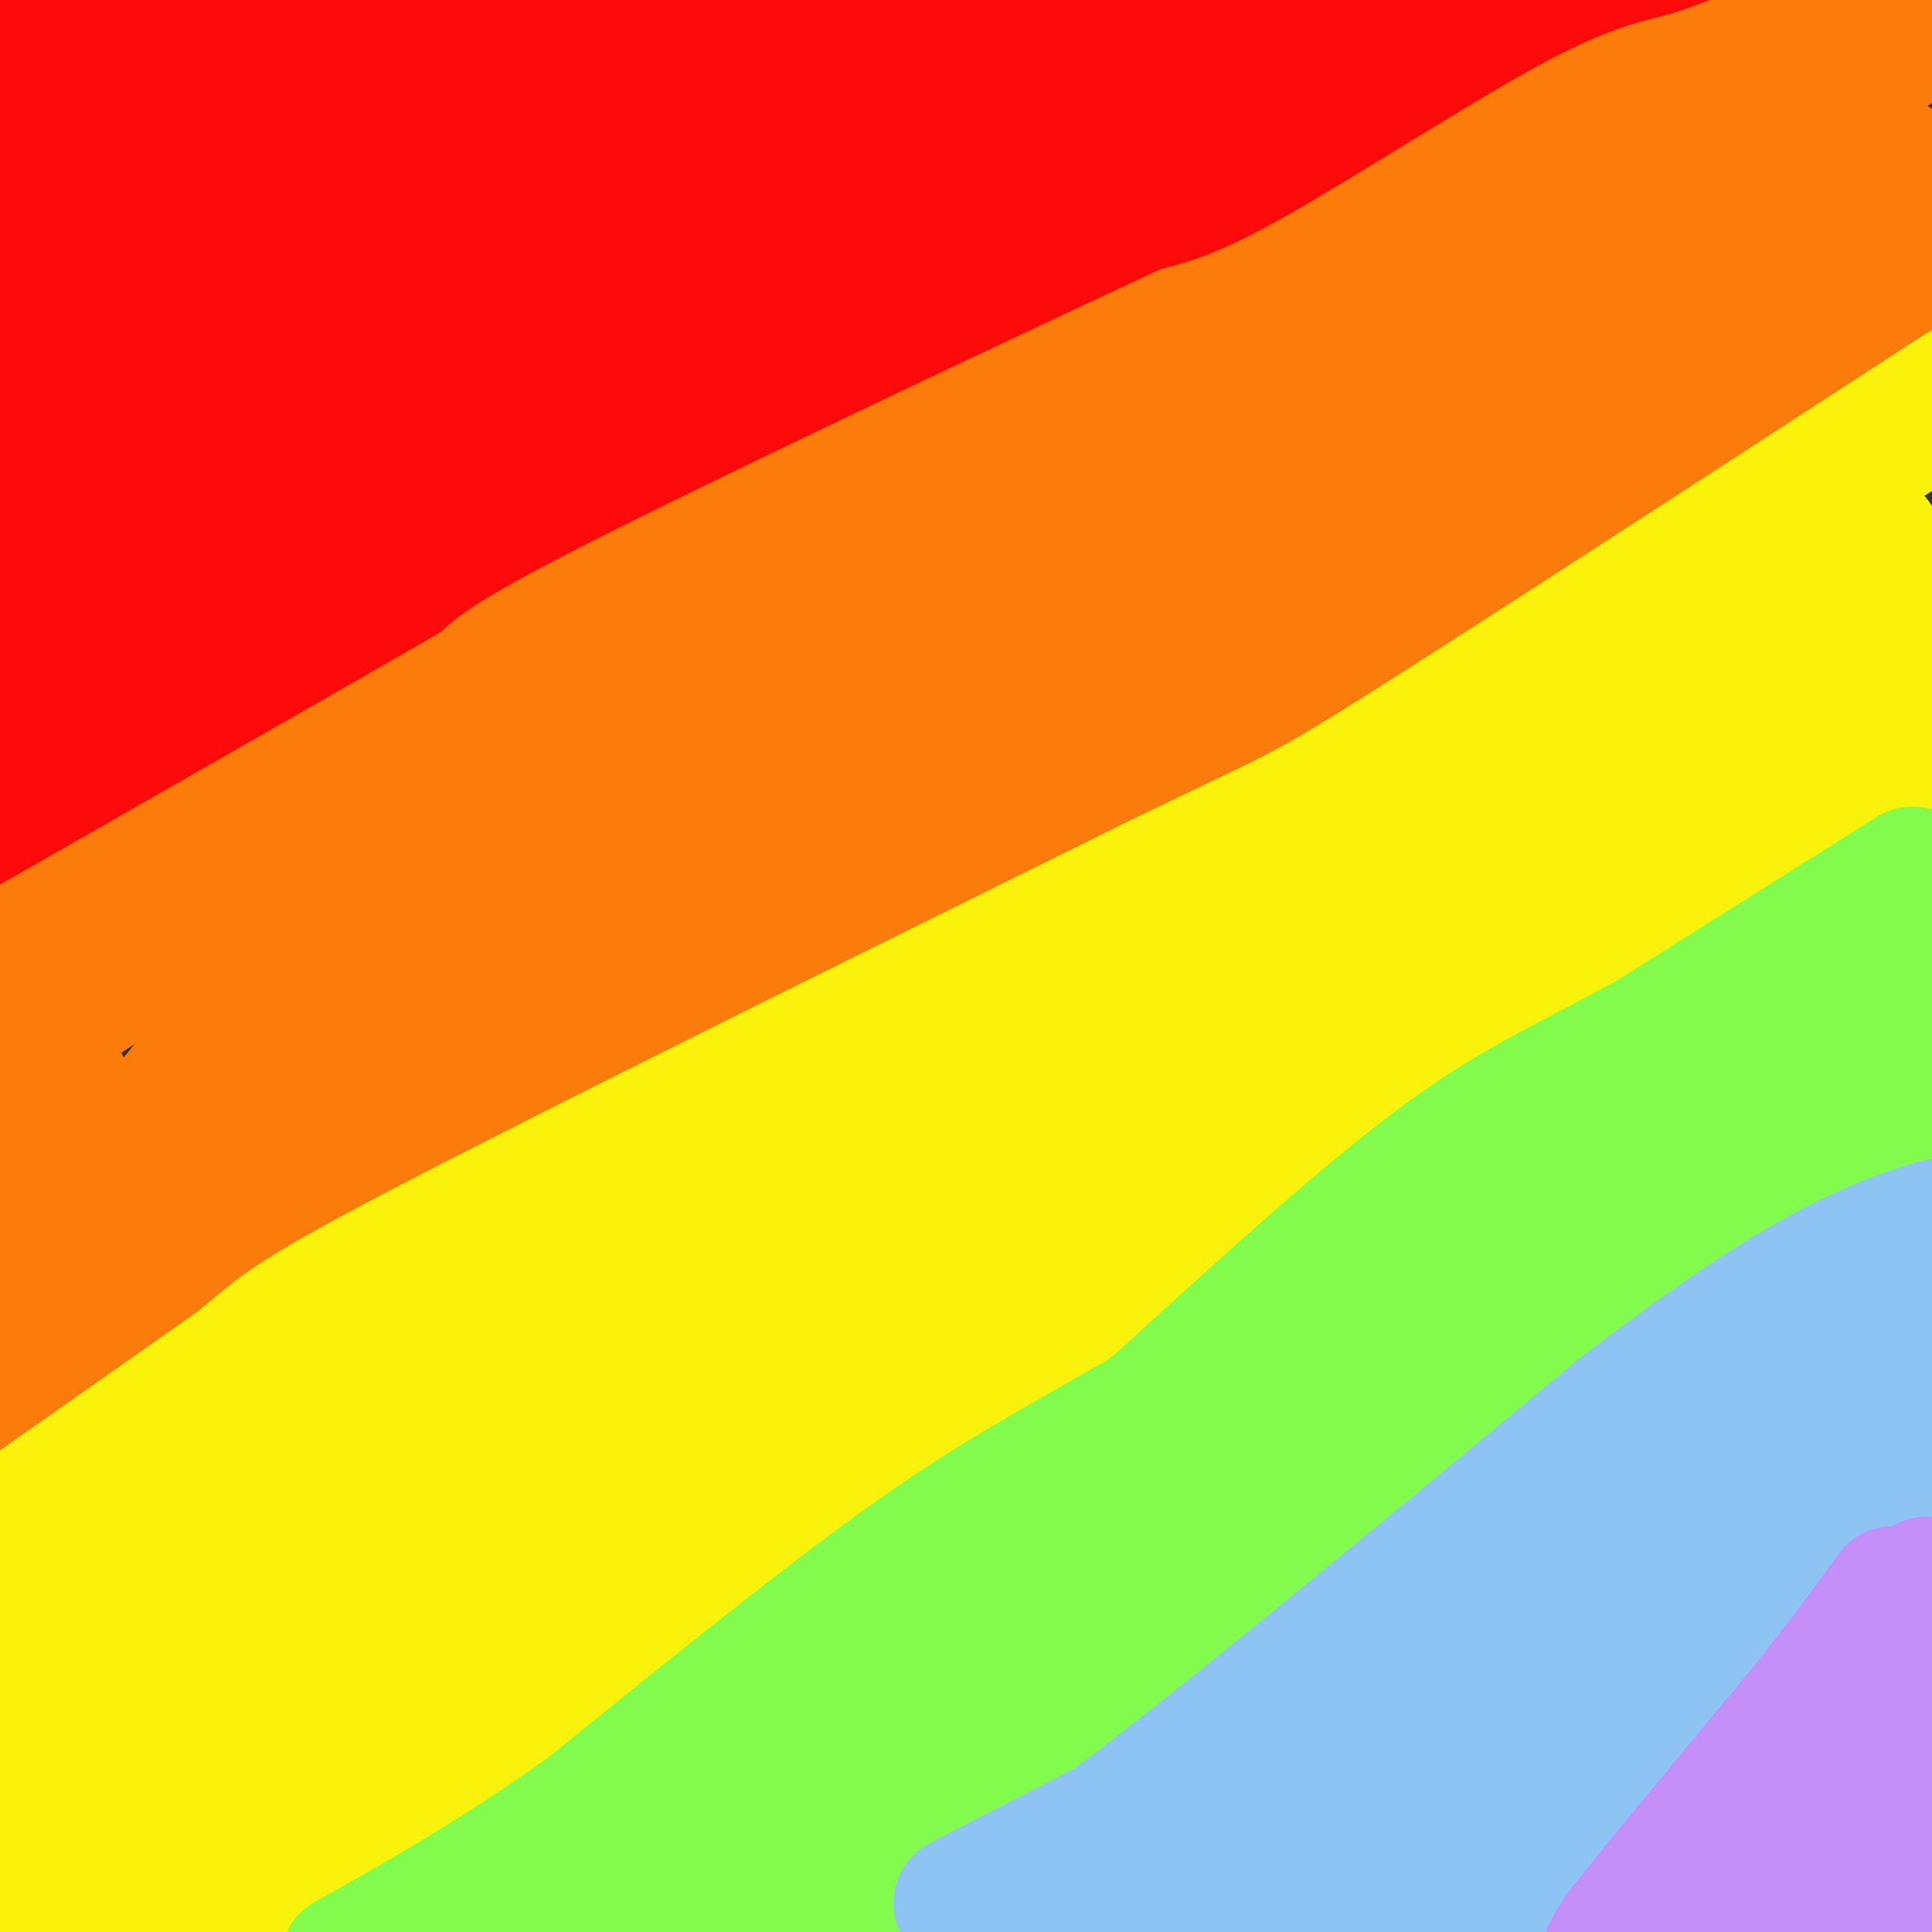 <svg viewBox='0 0 400 400' version='1.1' xmlns='http://www.w3.org/2000/svg' xmlns:xlink='http://www.w3.org/1999/xlink'><rect x="0" y="0" width="400" height="400" fill="#333333" stroke="none"/><g fill='none' stroke='#AAAAAA' stroke-width='6' stroke-linecap='round' stroke-linejoin='round'><path d='M228,347c0.000,0.000 -15.000,14.000 -15,14'/><path d='M213,361c-6.167,3.500 -14.083,5.250 -22,7'/><path d='M191,368c-5.333,0.500 -7.667,-1.750 -10,-4'/><path d='M181,364c-2.667,-3.500 -4.333,-10.250 -6,-17'/><path d='M175,347c-3.167,-6.167 -8.083,-13.083 -13,-20'/><path d='M162,327c-3.500,-7.167 -5.750,-15.083 -8,-23'/><path d='M154,304c-3.200,-5.400 -7.200,-7.400 -9,-6c-1.800,1.400 -1.400,6.200 -1,11'/><path d='M144,309c0.333,4.333 1.667,9.667 3,15'/><path d='M147,324c-2.333,4.833 -9.667,9.417 -17,14'/><path d='M130,338c-4.511,5.733 -7.289,13.067 -8,18c-0.711,4.933 0.644,7.467 2,10'/><path d='M124,366c1.244,3.333 3.356,6.667 3,6c-0.356,-0.667 -3.178,-5.333 -6,-10'/><path d='M121,362c-3.333,-9.833 -8.667,-29.417 -14,-49'/><path d='M107,313c-2.533,-9.711 -1.867,-9.489 2,-17c3.867,-7.511 10.933,-22.756 18,-38'/><path d='M127,258c8.333,-15.000 20.167,-33.500 32,-52'/><path d='M159,206c7.167,-11.500 9.083,-14.250 11,-17'/><path d='M227,349c0.000,0.000 0.000,-43.000 0,-43'/><path d='M227,306c1.289,-9.933 4.511,-13.267 6,-8c1.489,5.267 1.244,19.133 1,33'/><path d='M234,331c1.222,6.911 3.778,7.689 11,7c7.222,-0.689 19.111,-2.844 31,-5'/><path d='M276,333c6.619,-1.429 7.667,-2.500 10,-3c2.333,-0.500 5.952,-0.429 6,-8c0.048,-7.571 -3.476,-22.786 -7,-38'/><path d='M285,284c-3.833,-17.833 -9.917,-43.417 -16,-69'/><path d='M269,215c-3.644,-14.644 -4.756,-16.756 -8,-19c-3.244,-2.244 -8.622,-4.622 -14,-7'/><path d='M247,189c-2.667,-1.889 -2.333,-3.111 -11,-2c-8.667,1.111 -26.333,4.556 -44,8'/><path d='M192,195c-11.467,0.400 -18.133,-2.600 -22,-2c-3.867,0.600 -4.933,4.800 -6,9'/></g>
<g fill='none' stroke='#EEEEEE' stroke-width='6' stroke-linecap='round' stroke-linejoin='round'><path d='M215,193c-1.044,-0.644 -2.089,-1.289 -3,0c-0.911,1.289 -1.689,4.511 -1,11c0.689,6.489 2.844,16.244 5,26'/><path d='M216,230c3.000,13.833 8.000,35.417 13,57'/><path d='M229,287c3.833,10.667 6.917,8.833 10,7'/><path d='M239,294c4.311,0.111 10.089,-3.111 15,-7c4.911,-3.889 8.956,-8.444 13,-13'/><path d='M267,274c3.833,-4.000 6.917,-7.500 10,-11'/><path d='M277,263c0.167,-8.333 -4.417,-23.667 -9,-39'/><path d='M268,224c-2.467,-10.200 -4.133,-16.200 -6,-20c-1.867,-3.800 -3.933,-5.400 -6,-7'/><path d='M256,197c-5.167,-2.667 -15.083,-5.833 -25,-9'/><path d='M231,188c-6.956,-1.933 -11.844,-2.267 -13,4c-1.156,6.267 1.422,19.133 4,32'/><path d='M222,224c3.167,16.167 9.083,40.583 15,65'/><path d='M237,289c2.667,10.167 1.833,3.083 1,-4'/></g>
<g fill='none' stroke='#EEEEEE' stroke-width='20' stroke-linecap='round' stroke-linejoin='round'><path d='M244,239c0.131,6.786 0.262,13.571 1,12c0.738,-1.571 2.083,-11.500 2,-17c-0.083,-5.500 -1.595,-6.571 -4,-8c-2.405,-1.429 -5.702,-3.214 -9,-5'/><path d='M234,221c-3.000,-4.333 -6.000,-12.667 -9,-21'/><path d='M225,200c-2.689,-3.933 -4.911,-3.267 -6,-2c-1.089,1.267 -1.044,3.133 -1,5'/><path d='M218,203c1.333,8.000 5.167,25.500 9,43'/><path d='M227,246c1.533,10.733 0.867,16.067 2,21c1.133,4.933 4.067,9.467 7,14'/><path d='M236,281c5.311,2.044 15.089,0.156 20,-4c4.911,-4.156 4.956,-10.578 5,-17'/><path d='M261,260c1.756,-8.822 3.644,-22.378 4,-30c0.356,-7.622 -0.822,-9.311 -2,-11'/><path d='M263,219c-0.044,-2.778 0.844,-4.222 -3,-7c-3.844,-2.778 -12.422,-6.889 -21,-11'/><path d='M239,201c-3.833,-2.333 -2.917,-2.667 -2,-3'/></g>
<g fill='none' stroke='#FD0A0A' stroke-width='28' stroke-linecap='round' stroke-linejoin='round'><path d='M392,2c0.000,0.000 -176.000,84.000 -176,84'/><path d='M216,86c-65.333,32.833 -140.667,72.917 -216,113'/><path d='M0,199c-37.333,19.500 -22.667,11.750 -8,4'/><path d='M4,182c0.000,0.000 1.000,-57.000 1,-57'/><path d='M5,125c1.044,-23.533 3.156,-53.867 3,-72c-0.156,-18.133 -2.578,-24.067 -5,-30'/><path d='M3,23c-3.844,-8.578 -10.956,-15.022 1,-17c11.956,-1.978 42.978,0.511 74,3'/><path d='M78,9c27.556,-1.311 59.444,-6.089 89,-8c29.556,-1.911 56.778,-0.956 84,0'/><path d='M251,1c29.000,-1.000 59.500,-3.500 90,-6'/><path d='M341,-5c18.000,-1.595 18.000,-2.583 7,1c-11.000,3.583 -33.000,11.738 -48,19c-15.000,7.262 -23.000,13.631 -31,20'/><path d='M269,35c-8.238,5.988 -13.333,10.958 -34,21c-20.667,10.042 -56.905,25.155 -89,41c-32.095,15.845 -60.048,32.423 -88,49'/><path d='M58,146c-23.690,14.226 -38.917,25.292 -43,24c-4.083,-1.292 2.976,-14.940 6,-27c3.024,-12.060 2.012,-22.530 1,-33'/><path d='M22,110c0.714,-25.048 2.000,-71.167 3,-89c1.000,-17.833 1.714,-7.381 3,-1c1.286,6.381 3.143,8.690 5,11'/><path d='M33,31c1.339,10.192 2.188,30.173 1,48c-1.188,17.827 -4.411,33.500 -5,45c-0.589,11.500 1.457,18.827 4,20c2.543,1.173 5.584,-3.808 8,-10c2.416,-6.192 4.208,-13.596 6,-21'/><path d='M47,113c1.546,-9.469 2.411,-22.641 0,-38c-2.411,-15.359 -8.099,-32.906 -8,-43c0.099,-10.094 5.985,-12.737 10,-12c4.015,0.737 6.158,4.852 8,6c1.842,1.148 3.383,-0.672 3,8c-0.383,8.672 -2.692,27.836 -5,47'/><path d='M55,81c-3.038,20.464 -8.134,48.124 -6,53c2.134,4.876 11.498,-13.033 16,-38c4.502,-24.967 4.144,-56.990 5,-71c0.856,-14.010 2.928,-10.005 5,-6'/><path d='M75,19c2.900,0.438 7.649,4.533 10,10c2.351,5.467 2.304,12.308 3,17c0.696,4.692 2.135,7.237 -4,25c-6.135,17.763 -19.844,50.744 -22,59c-2.156,8.256 7.241,-8.213 14,-24c6.759,-15.787 10.879,-30.894 15,-46'/><path d='M91,60c5.334,-14.812 11.168,-28.841 15,-36c3.832,-7.159 5.663,-7.446 8,-9c2.337,-1.554 5.179,-4.375 7,-2c1.821,2.375 2.622,9.946 3,17c0.378,7.054 0.332,13.591 -10,32c-10.332,18.409 -30.952,48.688 -39,59c-8.048,10.312 -3.524,0.656 1,-9'/><path d='M76,112c9.793,-16.929 33.775,-54.751 46,-73c12.225,-18.249 12.693,-16.926 17,-19c4.307,-2.074 12.453,-7.546 16,-9c3.547,-1.454 2.493,1.108 -1,8c-3.493,6.892 -9.427,18.112 -19,32c-9.573,13.888 -22.787,30.444 -36,47'/><path d='M99,98c-14.310,16.869 -32.083,35.542 -11,14c21.083,-21.542 81.024,-83.298 99,-100c17.976,-16.702 -6.012,11.649 -30,40'/><path d='M157,52c-18.992,23.215 -51.472,61.254 -44,57c7.472,-4.254 54.896,-50.799 82,-74c27.104,-23.201 33.887,-23.057 36,-22c2.113,1.057 -0.443,3.029 -3,5'/><path d='M228,18c-15.667,12.867 -53.333,42.533 -50,44c3.333,1.467 47.667,-25.267 92,-52'/><path d='M270,10c15.333,-8.444 7.667,-3.556 3,-1c-4.667,2.556 -6.333,2.778 -8,3'/></g>
<g fill='none' stroke='#FB7B0B' stroke-width='28' stroke-linecap='round' stroke-linejoin='round'><path d='M396,7c0.000,0.000 -10.000,7.000 -10,7'/><path d='M386,14c-19.333,9.333 -62.667,29.167 -106,49'/><path d='M280,63c-48.500,24.333 -116.750,60.667 -185,97'/><path d='M95,160c-47.000,26.000 -72.000,42.500 -97,59'/><path d='M-2,219c-17.833,11.333 -13.917,10.167 -10,9'/><path d='M399,76c0.000,0.000 -55.000,44.000 -55,44'/><path d='M392,77c0.000,0.000 -55.000,41.000 -55,41'/><path d='M337,118c-28.333,18.000 -71.667,42.500 -115,67'/><path d='M222,185c-38.167,20.333 -76.083,37.667 -114,55'/><path d='M108,240c-22.044,11.400 -20.156,12.400 -31,17c-10.844,4.600 -34.422,12.800 -58,21'/><path d='M19,278c-11.667,4.167 -11.833,4.083 -12,4'/><path d='M13,225c-2.000,4.833 -4.000,9.667 -5,18c-1.000,8.333 -1.000,20.167 -1,32'/><path d='M7,275c-1.222,8.578 -3.778,14.022 -4,16c-0.222,1.978 1.889,0.489 4,-1'/><path d='M7,290c24.000,-12.667 82.000,-43.833 140,-75'/><path d='M147,215c40.444,-20.600 71.556,-34.600 105,-52c33.444,-17.400 69.222,-38.200 105,-59'/><path d='M357,104c25.476,-14.131 36.667,-19.958 42,-23c5.333,-3.042 4.810,-3.298 4,-4c-0.810,-0.702 -1.905,-1.851 -3,-3'/><path d='M400,74c-2.429,-0.872 -7.002,-1.553 -11,-4c-3.998,-2.447 -7.423,-6.659 -9,-10c-1.577,-3.341 -1.308,-5.812 0,-9c1.308,-3.188 3.654,-7.094 6,-11'/><path d='M386,40c0.917,1.053 0.211,9.187 0,13c-0.211,3.813 0.073,3.306 2,3c1.927,-0.306 5.496,-0.412 7,-2c1.504,-1.588 0.943,-4.658 4,-9c3.057,-4.342 9.730,-9.955 -5,-1c-14.730,8.955 -50.865,32.477 -87,56'/><path d='M307,100c-41.376,27.204 -101.316,67.215 -133,88c-31.684,20.785 -35.111,22.344 -56,32c-20.889,9.656 -59.239,27.407 -78,35c-18.761,7.593 -17.932,5.026 -18,3c-0.068,-2.026 -1.034,-3.513 -2,-5'/><path d='M20,253c3.126,-6.770 11.941,-21.196 25,-35c13.059,-13.804 30.362,-26.986 41,-35c10.638,-8.014 14.611,-10.861 37,-21c22.389,-10.139 63.195,-27.569 104,-45'/><path d='M227,117c52.400,-25.578 131.400,-67.022 156,-79c24.600,-11.978 -5.200,5.511 -35,23'/><path d='M348,61c-26.422,18.244 -74.978,52.356 -75,57c-0.022,4.644 48.489,-20.178 97,-45'/><path d='M370,73c11.609,-4.585 -7.868,6.451 -18,13c-10.132,6.549 -10.920,8.609 -48,24c-37.080,15.391 -110.451,44.112 -152,63c-41.549,18.888 -51.274,27.944 -61,37'/><path d='M91,210c-18.000,10.667 -32.500,18.833 -47,27'/><path d='M376,7c0.000,0.000 -25.000,9.000 -25,9'/><path d='M351,16c-6.988,1.952 -11.958,2.333 -26,10c-14.042,7.667 -37.155,22.619 -52,31c-14.845,8.381 -21.423,10.190 -28,12'/><path d='M245,69c-27.511,12.756 -82.289,38.644 -111,53c-28.711,14.356 -31.356,17.178 -34,20'/><path d='M100,142c-21.667,12.500 -58.833,33.750 -96,55'/><path d='M4,197c-18.667,10.500 -17.333,9.250 -16,8'/></g>
<g fill='none' stroke='#FBF20B' stroke-width='28' stroke-linecap='round' stroke-linejoin='round'><path d='M2,316c0.000,0.000 47.000,-33.000 47,-33'/><path d='M49,283c9.000,-7.089 8.000,-8.311 38,-24c30.000,-15.689 91.000,-45.844 152,-76'/><path d='M239,183c29.956,-14.578 28.844,-13.022 51,-27c22.156,-13.978 67.578,-43.489 113,-73'/><path d='M403,83c22.667,-14.500 22.833,-14.250 23,-14'/><path d='M0,393c0.000,0.000 102.000,-82.000 102,-82'/><path d='M102,311c27.822,-22.978 46.378,-39.422 93,-67c46.622,-27.578 121.311,-66.289 196,-105'/><path d='M391,139c38.167,-20.833 35.583,-20.417 33,-20'/><path d='M388,112c-1.917,3.750 -3.833,7.500 -12,13c-8.167,5.500 -22.583,12.750 -37,20'/><path d='M339,145c-13.036,5.262 -27.125,8.417 -61,28c-33.875,19.583 -87.536,55.595 -115,73c-27.464,17.405 -28.732,16.202 -30,15'/><path d='M133,261c-14.274,5.845 -34.958,12.958 -56,23c-21.042,10.042 -42.440,23.012 -56,32c-13.560,8.988 -19.280,13.994 -25,19'/><path d='M-4,335c-5.520,4.171 -6.820,5.097 -5,11c1.820,5.903 6.759,16.781 9,22c2.241,5.219 1.783,4.777 6,0c4.217,-4.777 13.108,-13.888 22,-23'/><path d='M28,345c16.533,-15.578 46.867,-43.022 77,-64c30.133,-20.978 60.067,-35.489 90,-50'/><path d='M393,167c1.500,0.917 3.000,1.833 0,4c-3.000,2.167 -10.500,5.583 -18,9'/><path d='M375,180c-8.024,5.774 -19.083,15.708 -34,24c-14.917,8.292 -33.690,14.940 -48,22c-14.310,7.060 -24.155,14.530 -34,22'/><path d='M259,248c-17.822,10.667 -45.378,26.333 -69,42c-23.622,15.667 -43.311,31.333 -63,47'/><path d='M127,337c-25.356,19.000 -57.244,43.000 -76,55c-18.756,12.000 -24.378,12.000 -30,12'/><path d='M21,404c-8.500,3.833 -14.750,7.417 -21,11'/><path d='M8,343c-0.861,3.645 -1.722,7.290 -2,10c-0.278,2.710 0.027,4.484 7,-2c6.973,-6.484 20.614,-21.226 34,-31c13.386,-9.774 26.516,-14.578 33,-16c6.484,-1.422 6.323,0.540 8,2c1.677,1.460 5.194,2.417 4,9c-1.194,6.583 -7.097,18.791 -13,31'/><path d='M79,346c-6.289,10.053 -15.510,19.684 -12,16c3.510,-3.684 19.753,-20.684 38,-37c18.247,-16.316 38.499,-31.947 68,-51c29.501,-19.053 68.250,-41.526 107,-64'/><path d='M280,210c37.167,-20.333 76.583,-39.167 116,-58'/><path d='M396,152c-0.429,-0.071 -59.500,28.750 -88,42c-28.500,13.250 -26.429,10.929 -56,32c-29.571,21.071 -90.786,65.536 -152,110'/><path d='M100,336c-35.833,26.167 -49.417,36.583 -63,47'/></g>
<g fill='none' stroke='#82FB4D' stroke-width='28' stroke-linecap='round' stroke-linejoin='round'><path d='M396,184c0.000,0.000 -42.000,28.000 -42,28'/><path d='M354,212c-16.400,12.933 -36.400,31.267 -57,46c-20.600,14.733 -41.800,25.867 -63,37'/><path d='M234,295c-17.356,9.933 -29.244,16.267 -47,29c-17.756,12.733 -41.378,31.867 -65,51'/><path d='M122,375c-19.167,13.667 -34.583,22.333 -50,31'/><path d='M396,181c0.000,0.000 -54.000,34.000 -54,34'/><path d='M342,215c-15.333,8.578 -26.667,13.022 -43,25c-16.333,11.978 -37.667,31.489 -59,51'/><path d='M240,291c-29.578,22.111 -74.022,51.889 -100,71c-25.978,19.111 -33.489,27.556 -41,36'/><path d='M99,398c-9.500,7.833 -12.750,9.417 -16,11'/><path d='M396,228c1.467,-1.000 2.933,-2.000 3,0c0.067,2.000 -1.267,7.000 -16,19c-14.733,12.000 -42.867,31.000 -71,50'/><path d='M312,297c-40.333,28.333 -105.667,74.167 -171,120'/><path d='M141,417c-29.833,21.000 -18.917,13.500 -8,6'/><path d='M133,389c-2.530,1.018 -5.060,2.036 -3,1c2.060,-1.036 8.708,-4.125 9,-3c0.292,1.125 -5.774,6.464 -10,9c-4.226,2.536 -6.613,2.268 -9,2'/><path d='M120,398c6.867,-2.800 28.533,-10.800 41,-17c12.467,-6.200 15.733,-10.600 19,-15'/><path d='M180,366c22.867,-18.911 70.533,-58.689 96,-79c25.467,-20.311 28.733,-21.156 32,-22'/><path d='M308,265c16.533,-9.600 41.867,-22.600 58,-33c16.133,-10.400 23.067,-18.200 30,-26'/><path d='M396,206c-7.833,5.833 -42.417,33.417 -77,61'/><path d='M319,267c-16.867,14.911 -20.533,21.689 -44,37c-23.467,15.311 -66.733,39.156 -110,63'/><path d='M165,367c-25.156,14.422 -33.044,18.978 -22,11c11.044,-7.978 41.022,-28.489 71,-49'/><path d='M214,329c20.667,-14.833 36.833,-27.417 53,-40'/></g>
<g fill='none' stroke='#8DC4F4' stroke-width='28' stroke-linecap='round' stroke-linejoin='round'><path d='M394,298c-3.250,7.333 -6.500,14.667 -13,23c-6.500,8.333 -16.250,17.667 -26,27'/><path d='M355,348c-16.000,16.667 -43.000,44.833 -70,73'/><path d='M388,289c1.750,0.667 3.500,1.333 -6,10c-9.500,8.667 -30.250,25.333 -51,42'/><path d='M331,341c-12.422,11.467 -17.978,19.133 -29,29c-11.022,9.867 -27.511,21.933 -44,34'/><path d='M258,404c-8.500,6.333 -7.750,5.167 -7,4'/><path d='M199,394c0.000,0.000 31.000,-16.000 31,-16'/><path d='M230,378c22.833,-17.000 64.417,-51.500 106,-86'/><path d='M336,292c26.133,-19.956 38.467,-26.844 47,-31c8.533,-4.156 13.267,-5.578 18,-7'/><path d='M401,254c1.867,4.289 -2.467,18.511 -9,27c-6.533,8.489 -15.267,11.244 -24,14'/><path d='M368,295c-7.067,3.511 -12.733,5.289 -34,20c-21.267,14.711 -58.133,42.356 -95,70'/><path d='M239,385c-20.333,15.167 -23.667,18.083 -27,21'/></g>
<g fill='none' stroke='#C48FF8' stroke-width='28' stroke-linecap='round' stroke-linejoin='round'><path d='M399,328c0.000,0.000 -5.000,38.000 -5,38'/><path d='M394,366c-1.578,13.822 -3.022,29.378 -5,36c-1.978,6.622 -4.489,4.311 -7,2'/><path d='M382,404c-7.333,0.333 -22.167,0.167 -37,0'/><path d='M345,404c-8.556,0.711 -11.444,2.489 -12,2c-0.556,-0.489 1.222,-3.244 3,-6'/><path d='M336,400c6.667,-8.500 21.833,-26.750 37,-45'/><path d='M373,355c9.333,-11.667 14.167,-18.333 19,-25'/><path d='M392,330c-1.000,6.333 -13.000,34.667 -25,63'/><path d='M367,393c-4.667,11.500 -3.833,8.750 -3,6'/></g>
</svg>